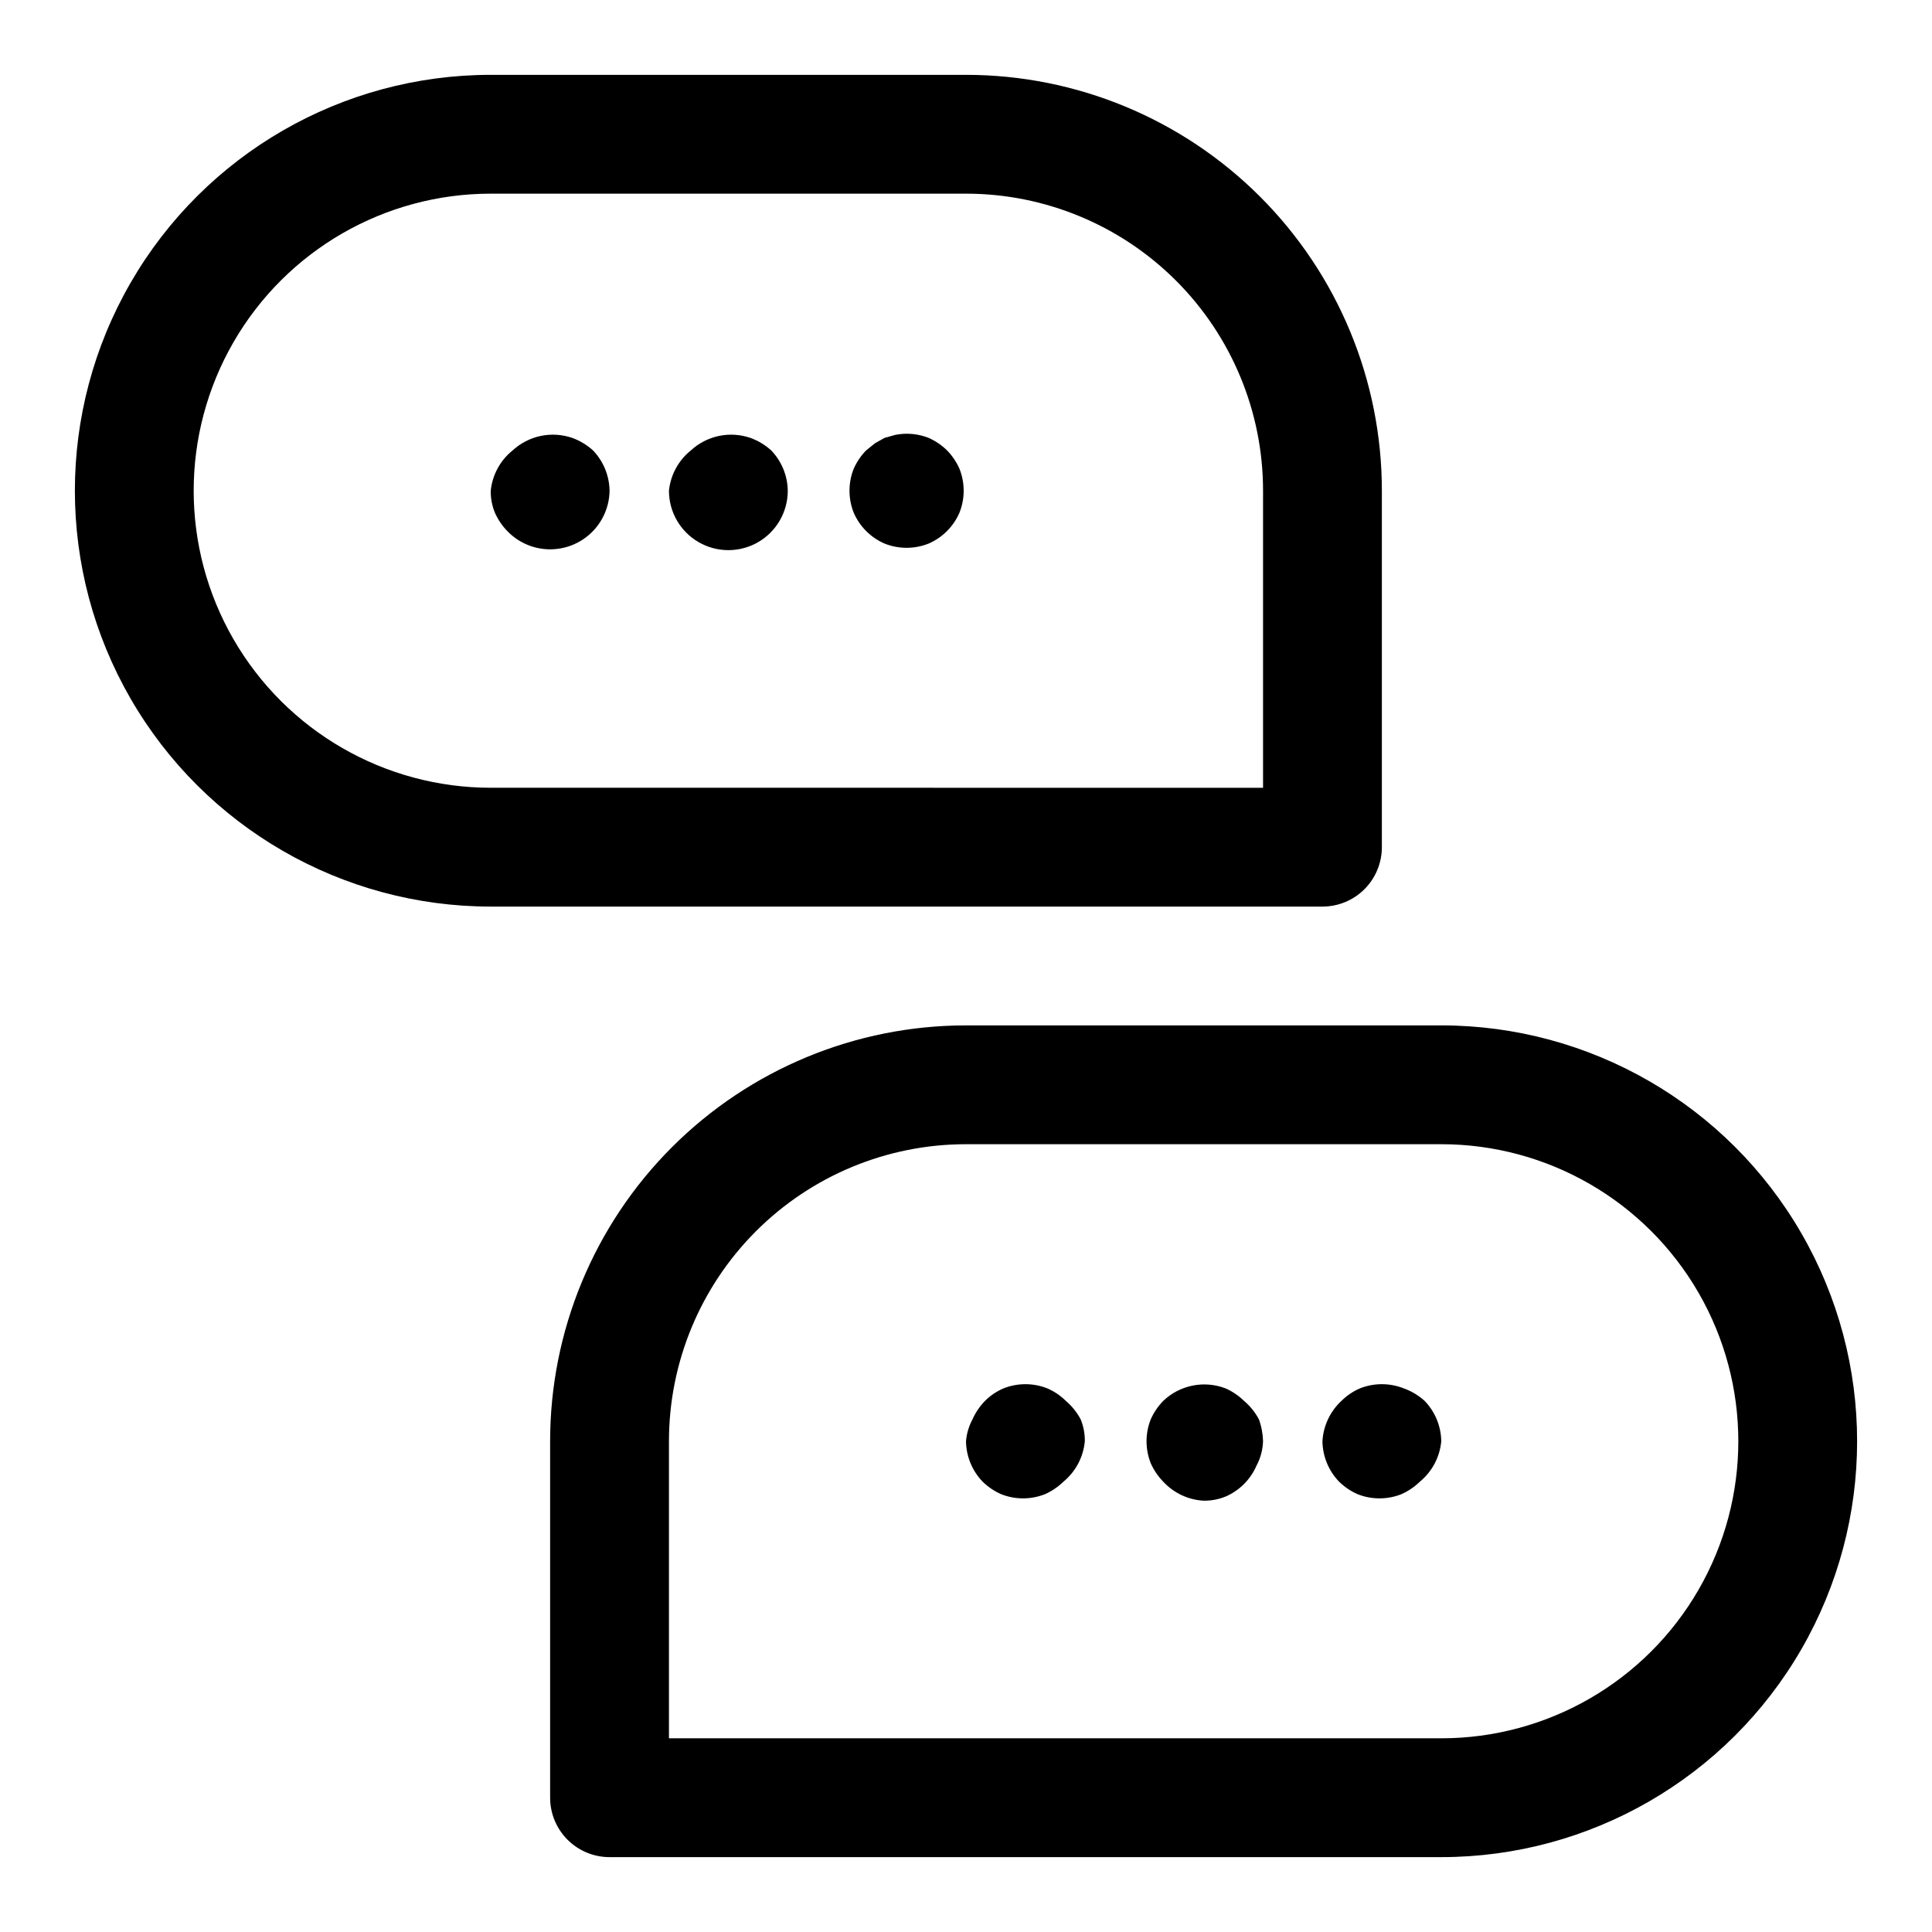 <?xml version="1.0" encoding="UTF-8"?>
<!-- Uploaded to: ICON Repo, www.svgrepo.com, Generator: ICON Repo Mixer Tools -->
<svg fill="#000000" width="800px" height="800px" version="1.1" viewBox="144 144 512 512" xmlns="http://www.w3.org/2000/svg">
 <g>
  <path d="m510.21 368.51v-94.465c0-29.23-11.613-57.262-32.281-77.93-20.668-20.668-48.699-32.281-77.926-32.281h-125.95c-39.375 0-75.758 21.008-95.445 55.105-19.684 34.098-19.684 76.109 0 110.21 19.688 34.102 56.07 55.105 95.445 55.105h220.41c4.176 0 8.184-1.656 11.133-4.609 2.953-2.953 4.613-6.957 4.613-11.133zm-31.488-15.742-204.67-0.004c-28.125 0-54.113-15.004-68.176-39.359s-14.062-54.363 0-78.719c14.062-24.359 40.051-39.363 68.176-39.363h125.95c20.875 0 40.898 8.297 55.664 23.059 14.762 14.762 23.055 34.785 23.055 55.664z"/>
  <path d="m525.95 415.74h-125.95c-29.23 0-57.262 11.613-77.93 32.281-20.668 20.668-32.281 48.699-32.281 77.926v94.465c0 4.176 1.66 8.18 4.613 11.133s6.957 4.613 11.133 4.613h220.41c39.375 0 75.758-21.008 95.445-55.105 19.688-34.098 19.688-76.109 0-110.21s-56.07-55.105-95.445-55.105zm0 188.93h-204.67v-78.723c0-20.875 8.293-40.898 23.059-55.66 14.762-14.766 34.785-23.059 55.664-23.059h125.95-0.004c28.125 0 54.113 15.004 68.176 39.359 14.062 24.355 14.062 54.363 0 78.723-14.062 24.355-40.051 39.359-68.176 39.359z"/>
  <path d="m295.62 260.04c-2.68-0.918-5.559-1.094-8.328-0.512-2.769 0.582-5.332 1.902-7.418 3.816-3.301 2.641-5.398 6.5-5.824 10.707-0.031 1.996 0.344 3.977 1.102 5.824 0.805 1.809 1.922 3.465 3.305 4.883 2.906 3.012 6.887 4.746 11.07 4.816 4.184 0.07 8.223-1.527 11.227-4.438 3.004-2.914 4.727-6.902 4.785-11.086-0.059-4-1.633-7.828-4.41-10.707-1.605-1.449-3.477-2.57-5.508-3.305z"/>
  <path d="m342.85 260.04c-2.68-0.918-5.555-1.094-8.328-0.512-2.769 0.582-5.332 1.902-7.414 3.816-3.301 2.641-5.402 6.5-5.828 10.707 0 5.625 3 10.82 7.871 13.633 4.875 2.812 10.875 2.812 15.746 0 4.871-2.812 7.871-8.008 7.871-13.633-0.055-4-1.633-7.828-4.406-10.707-1.605-1.449-3.477-2.57-5.512-3.305z"/>
  <path d="m394.96 263.34c-1.418-1.383-3.07-2.504-4.883-3.305-2.801-1.102-5.863-1.375-8.816-0.789l-2.832 0.789-2.519 1.418-2.363 1.891v-0.004c-1.383 1.418-2.5 3.07-3.305 4.883-1.488 3.738-1.488 7.906 0 11.648 1.59 3.672 4.516 6.598 8.188 8.188 3.738 1.488 7.91 1.488 11.648 0 3.672-1.59 6.598-4.516 8.188-8.188 1.492-3.742 1.492-7.91 0-11.648-0.801-1.812-1.922-3.465-3.305-4.883z"/>
  <path d="m426.45 515.25c-1.406-1.402-3.062-2.523-4.883-3.309-3.738-1.488-7.91-1.488-11.648 0-1.82 0.785-3.477 1.906-4.883 3.309-1.383 1.418-2.5 3.07-3.305 4.879-0.973 1.801-1.562 3.785-1.73 5.824 0.055 4 1.633 7.828 4.406 10.707 1.418 1.383 3.07 2.504 4.883 3.309 3.738 1.488 7.91 1.488 11.648 0 1.812-0.805 3.465-1.926 4.883-3.309 3.238-2.668 5.281-6.523 5.668-10.707 0.027-1.996-0.348-3.977-1.105-5.824-0.988-1.859-2.324-3.516-3.934-4.879z"/>
  <path d="m473.68 515.25c-1.418-1.383-3.07-2.504-4.879-3.309-2.785-1.07-5.82-1.332-8.746-0.746-2.926 0.586-5.629 1.992-7.785 4.055-1.383 1.418-2.504 3.07-3.309 4.879-1.488 3.742-1.488 7.91 0 11.652 0.805 1.809 1.926 3.461 3.309 4.879 2.777 3.008 6.617 4.816 10.707 5.039 1.996 0.027 3.977-0.348 5.824-1.102 3.668-1.59 6.598-4.519 8.188-8.188 1.062-1.992 1.652-4.199 1.73-6.457-0.047-1.988-0.418-3.953-1.102-5.824-0.992-1.859-2.328-3.516-3.938-4.879z"/>
  <path d="m516.03 511.94c-3.738-1.488-7.91-1.488-11.648 0-1.82 0.785-3.477 1.906-4.883 3.309-3.008 2.777-4.812 6.617-5.039 10.703 0.059 4 1.633 7.828 4.41 10.707 1.418 1.383 3.07 2.504 4.879 3.309 3.742 1.488 7.91 1.488 11.652 0 1.809-0.805 3.461-1.926 4.879-3.309 3.242-2.668 5.285-6.523 5.668-10.707-0.055-3.996-1.629-7.824-4.406-10.703-1.605-1.449-3.477-2.574-5.512-3.309z"/>
 </g>
</svg>